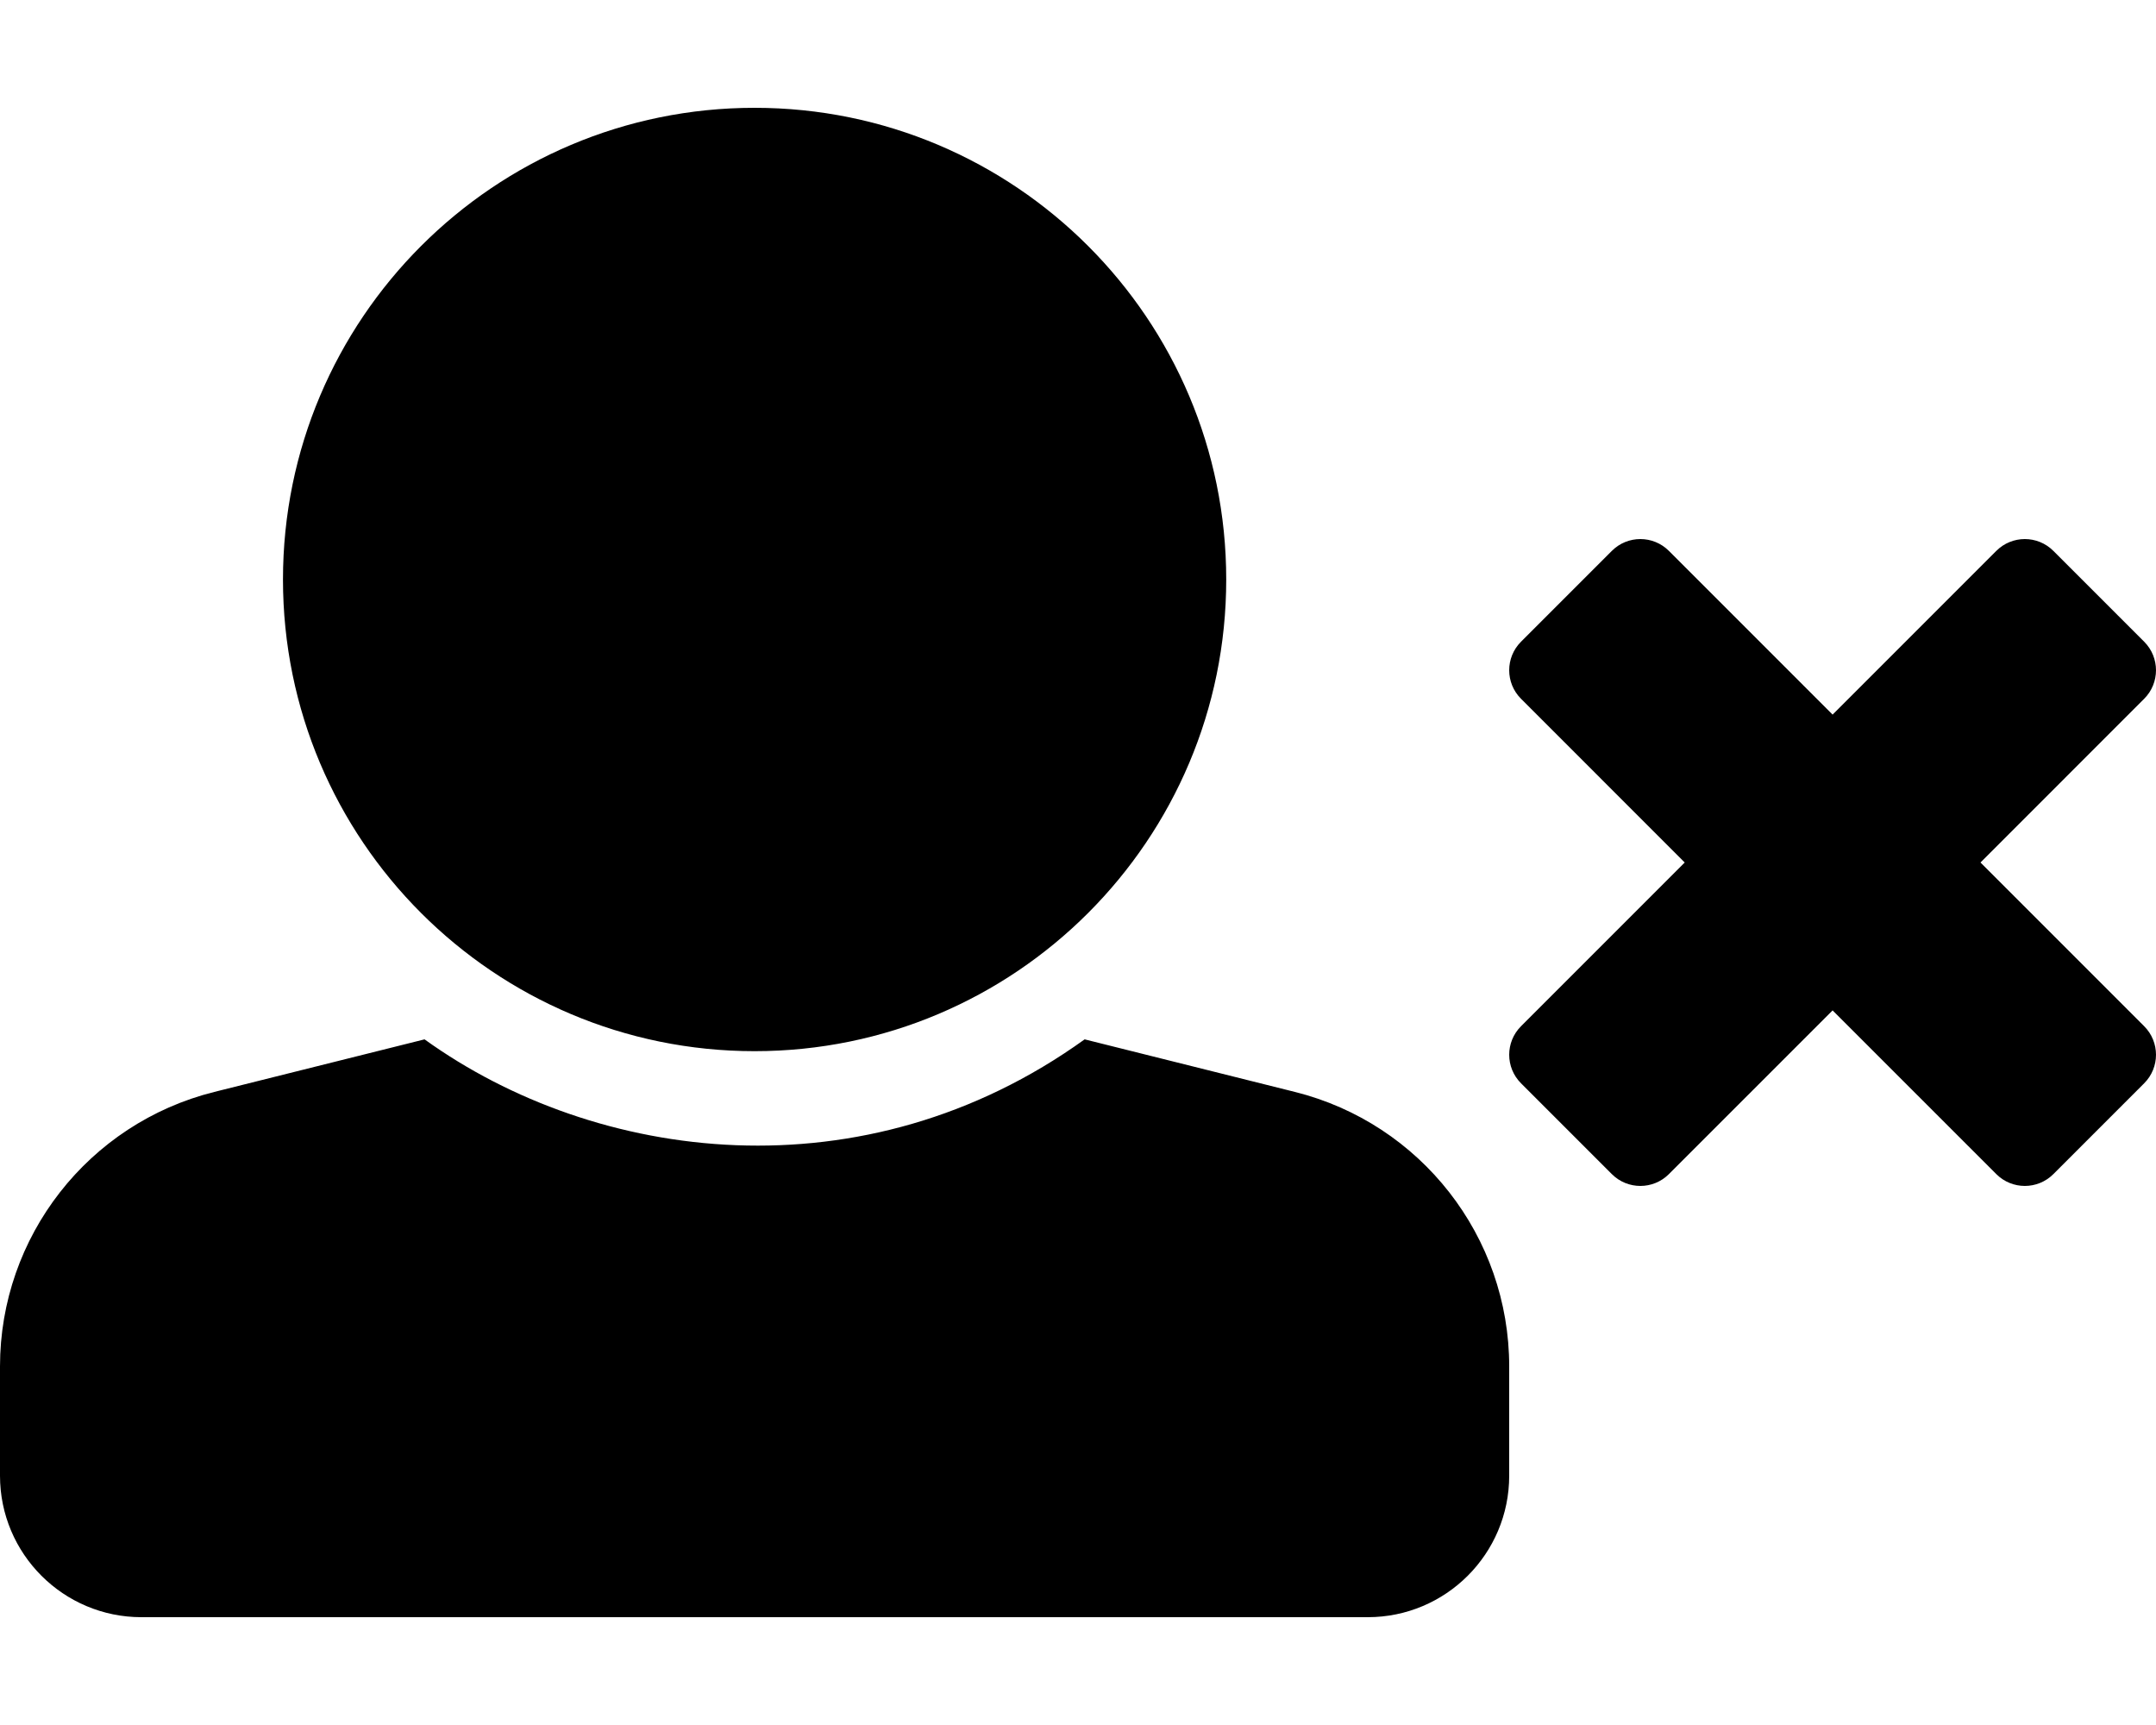 <svg xmlns="http://www.w3.org/2000/svg" viewBox="0 0 640 512"><path d="M224 32c77.32 0 140 62.68 140 140s-62.68 140-140 140S84 249.32 84 172 146.68 32 224 32zm160.373 292.093l-62.399-15.6c-65.557 47.154-145.021 36.631-195.948 0l-62.399 15.6C26.233 333.442 0 367.04 0 405.585V438c0 23.196 18.804 42 42 42h364c23.196 0 42-18.804 42-42v-32.415c0-38.545-26.233-72.143-63.627-81.492zM587.897 256l48.596-48.598c4.675-4.675 4.675-12.256 0-16.931l-26.964-26.964c-4.675-4.675-12.256-4.675-16.931 0L544 212.105l-48.598-48.598c-4.675-4.675-12.256-4.675-16.931 0l-26.964 26.964c-4.675 4.675-4.675 12.256 0 16.931L500.103 256l-48.596 48.598c-4.675 4.675-4.675 12.256 0 16.931l26.964 26.964c4.675 4.675 12.256 4.675 16.931 0L544 299.897l48.598 48.596c4.675 4.675 12.256 4.675 16.931 0l26.964-26.964c4.675-4.675 4.675-12.256 0-16.931L587.897 256z"/></svg>